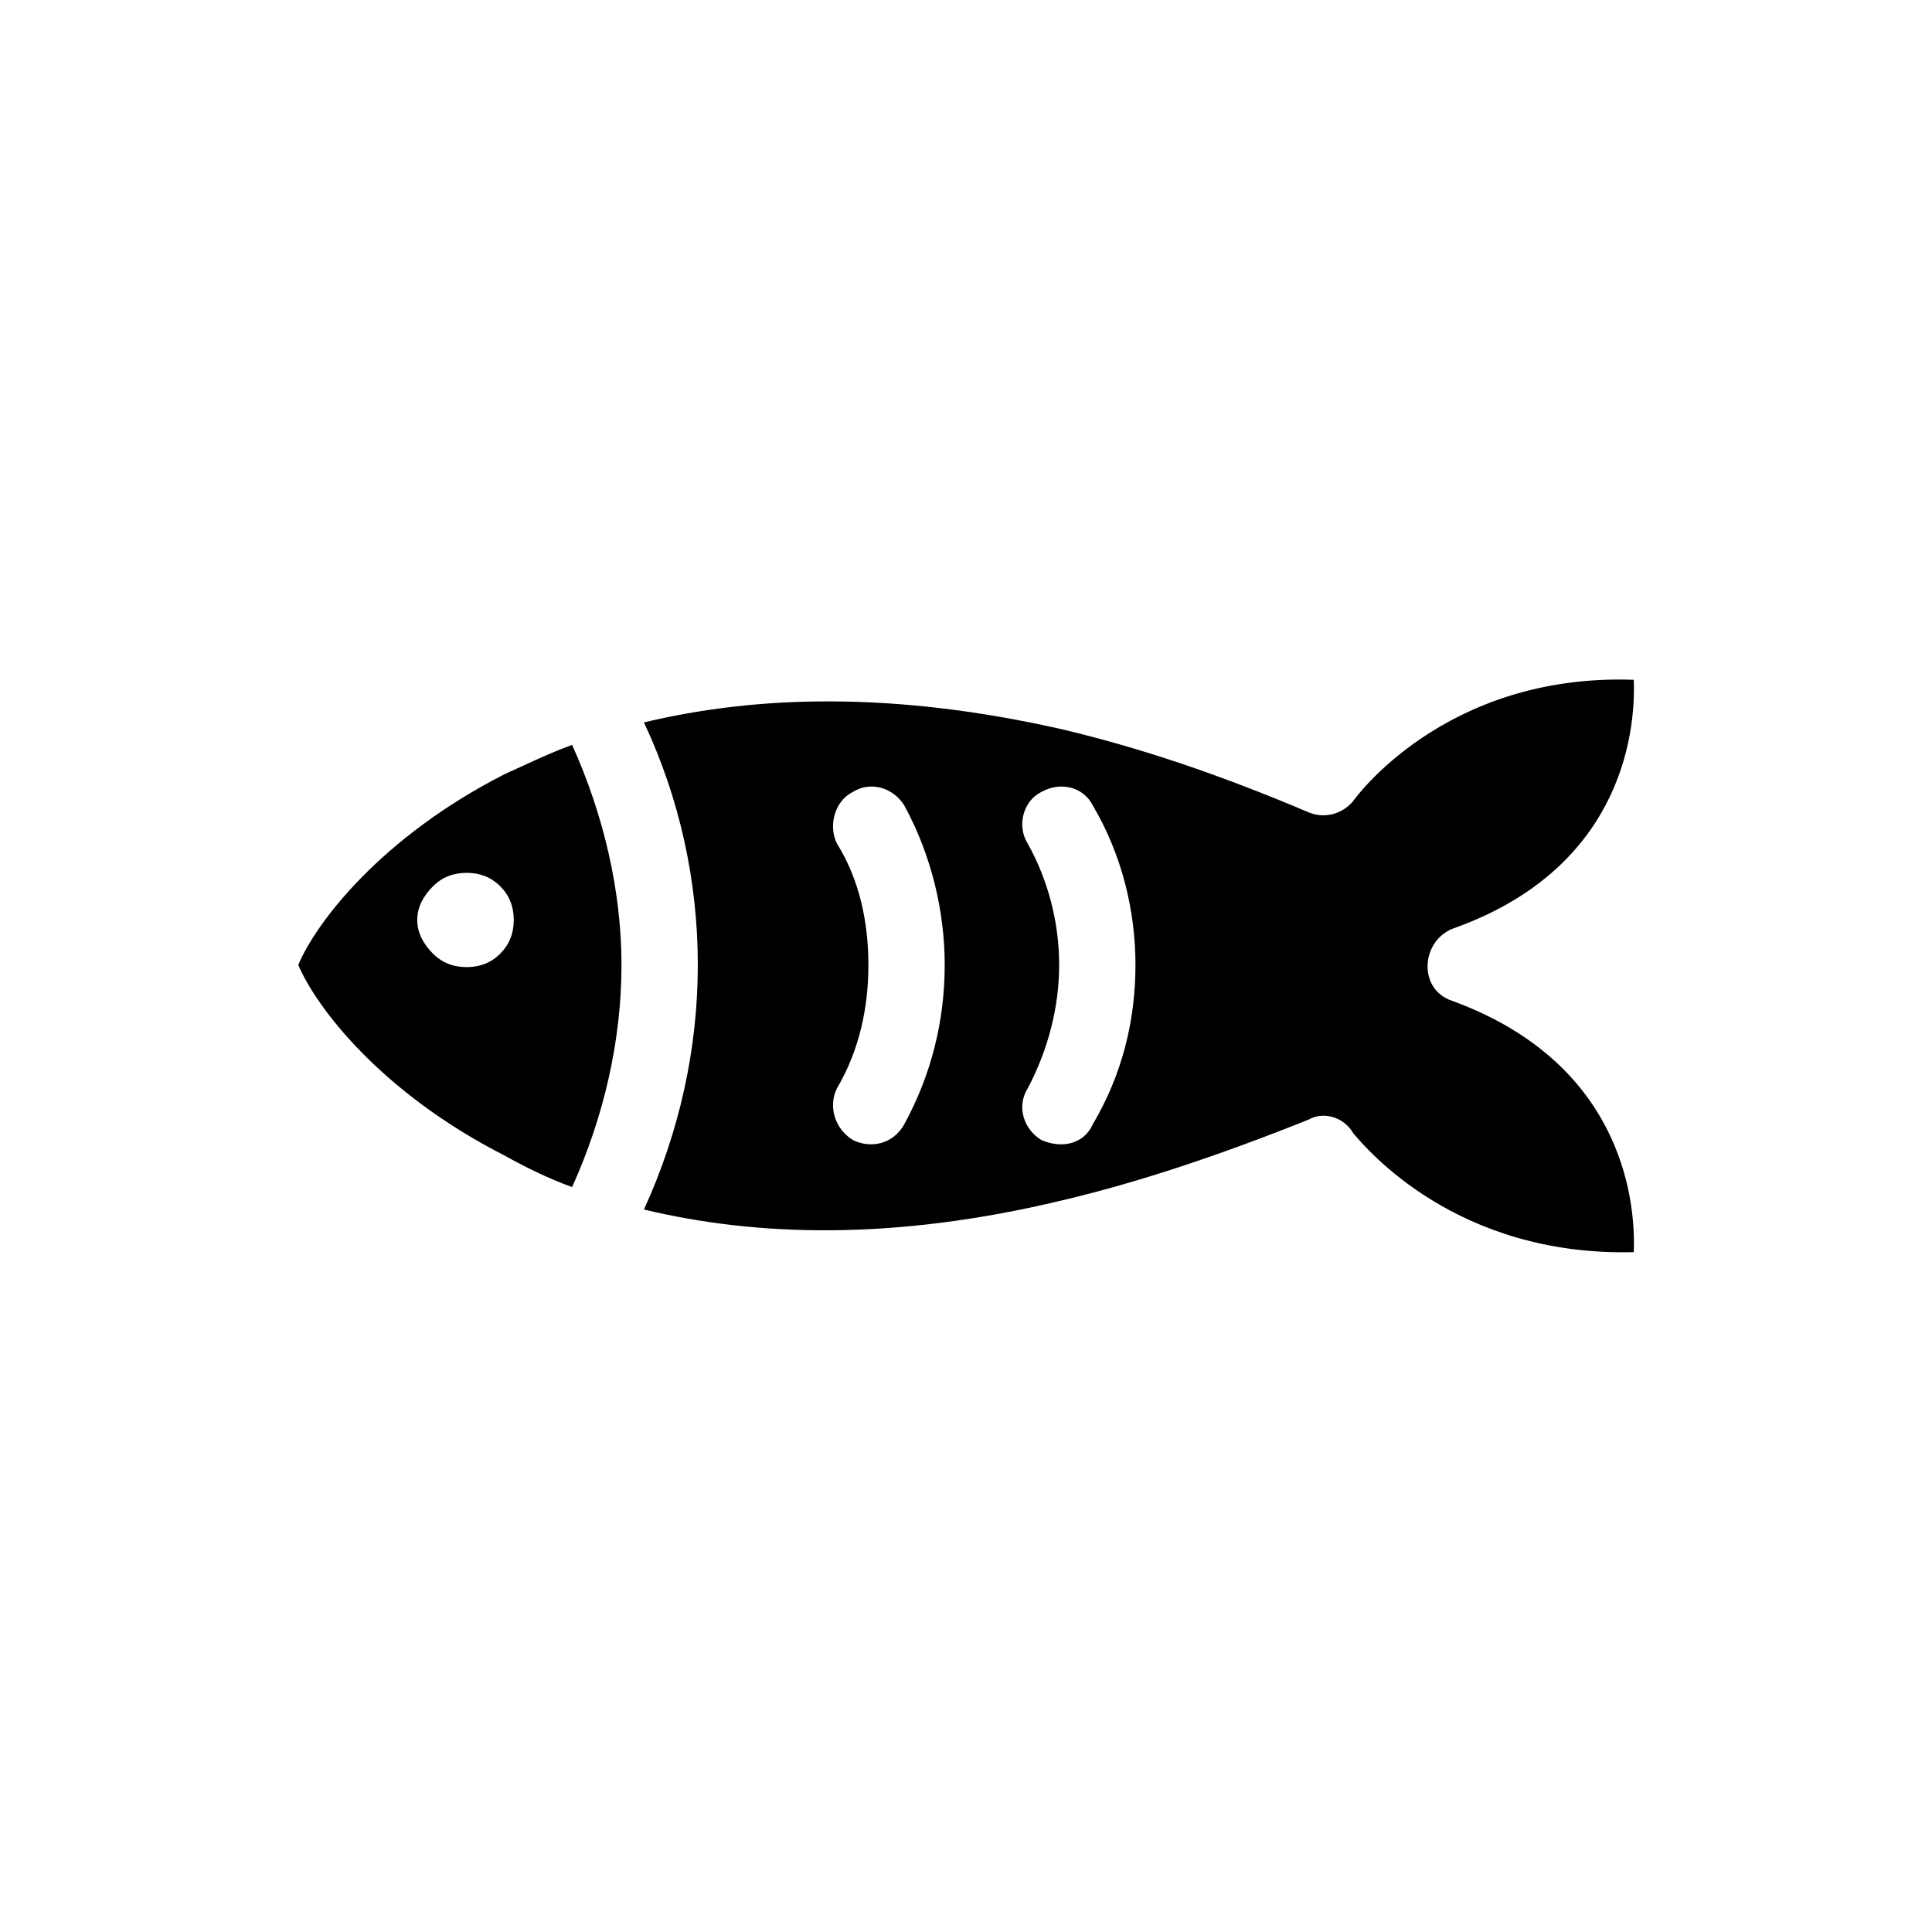 <?xml version="1.0" encoding="UTF-8"?>
<!-- Uploaded to: SVG Repo, www.svgrepo.com, Generator: SVG Repo Mixer Tools -->
<svg fill="#000000" width="800px" height="800px" version="1.1" viewBox="144 144 512 512" xmlns="http://www.w3.org/2000/svg">
 <path d="m444.91 399.7c0 14.871-3.57 29.145-11.301 42.23-2.379 5.352-8.328 6.543-13.68 4.164-4.758-2.973-6.543-8.922-3.57-13.68 5.352-10.113 8.328-21.414 8.328-32.715s-2.973-22.602-8.328-32.121c-2.973-4.758-1.191-11.301 3.57-13.68 5.352-2.973 11.301-1.191 13.68 3.57 7.734 13.086 11.301 27.957 11.301 42.23zm-136.21 0c0-19.629-4.758-39.852-13.086-58.293-6.543 2.379-12.492 5.352-17.844 7.734-32.715 16.656-49.965 39.258-54.723 50.559 4.758 11.301 22.008 33.906 54.723 50.559 5.352 2.973 11.301 5.949 17.844 8.328 8.328-18.438 13.086-38.664 13.086-58.887zm-49.965-20.82m21.414 8.922c0 3.57-1.191 6.543-3.57 8.922-2.379 2.379-5.352 3.57-8.922 3.57-3.57 0-6.543-1.191-8.922-3.57-2.379-2.379-4.164-5.352-4.164-8.922 0-3.57 1.785-6.543 4.164-8.922 2.379-2.379 5.352-3.57 8.922-3.57 3.57 0 6.543 1.191 8.922 3.57 2.379 2.379 3.57 5.352 3.57 8.922zm103.5-30.336c7.137 13.086 10.707 27.957 10.707 42.23 0 14.871-3.57 29.145-10.707 42.23-2.973 5.352-8.922 6.543-13.68 4.164-4.758-2.973-6.543-8.922-4.164-13.68 5.949-10.113 8.328-21.414 8.328-32.715 0-11.301-2.379-22.602-8.328-32.121-2.379-4.758-0.594-11.301 4.164-13.68 4.758-2.973 10.707-1.191 13.68 3.57zm-69-22.008c9.516 20.223 14.277 42.23 14.277 64.238 0 22.008-4.758 44.016-14.277 64.836 29.742 7.137 66.023 8.328 110.64-2.379 20.223-4.758 41.637-11.895 65.43-21.414 4.164-2.379 9.516-0.594 11.895 3.57 3.57 4.164 27.363 32.715 74.352 31.523 0.594-15.465-4.164-50.559-48.18-66.621-8.922-2.973-8.328-15.465 0-19.035 44.016-15.465 48.773-50.559 48.18-66.023-50.559-1.785-74.352 32.121-74.352 32.121-2.973 3.57-7.734 4.758-11.895 2.973-23.793-10.113-45.207-17.25-65.43-22.008-44.609-10.113-80.895-8.922-110.64-1.785z" fill-rule="evenodd"/>
</svg>